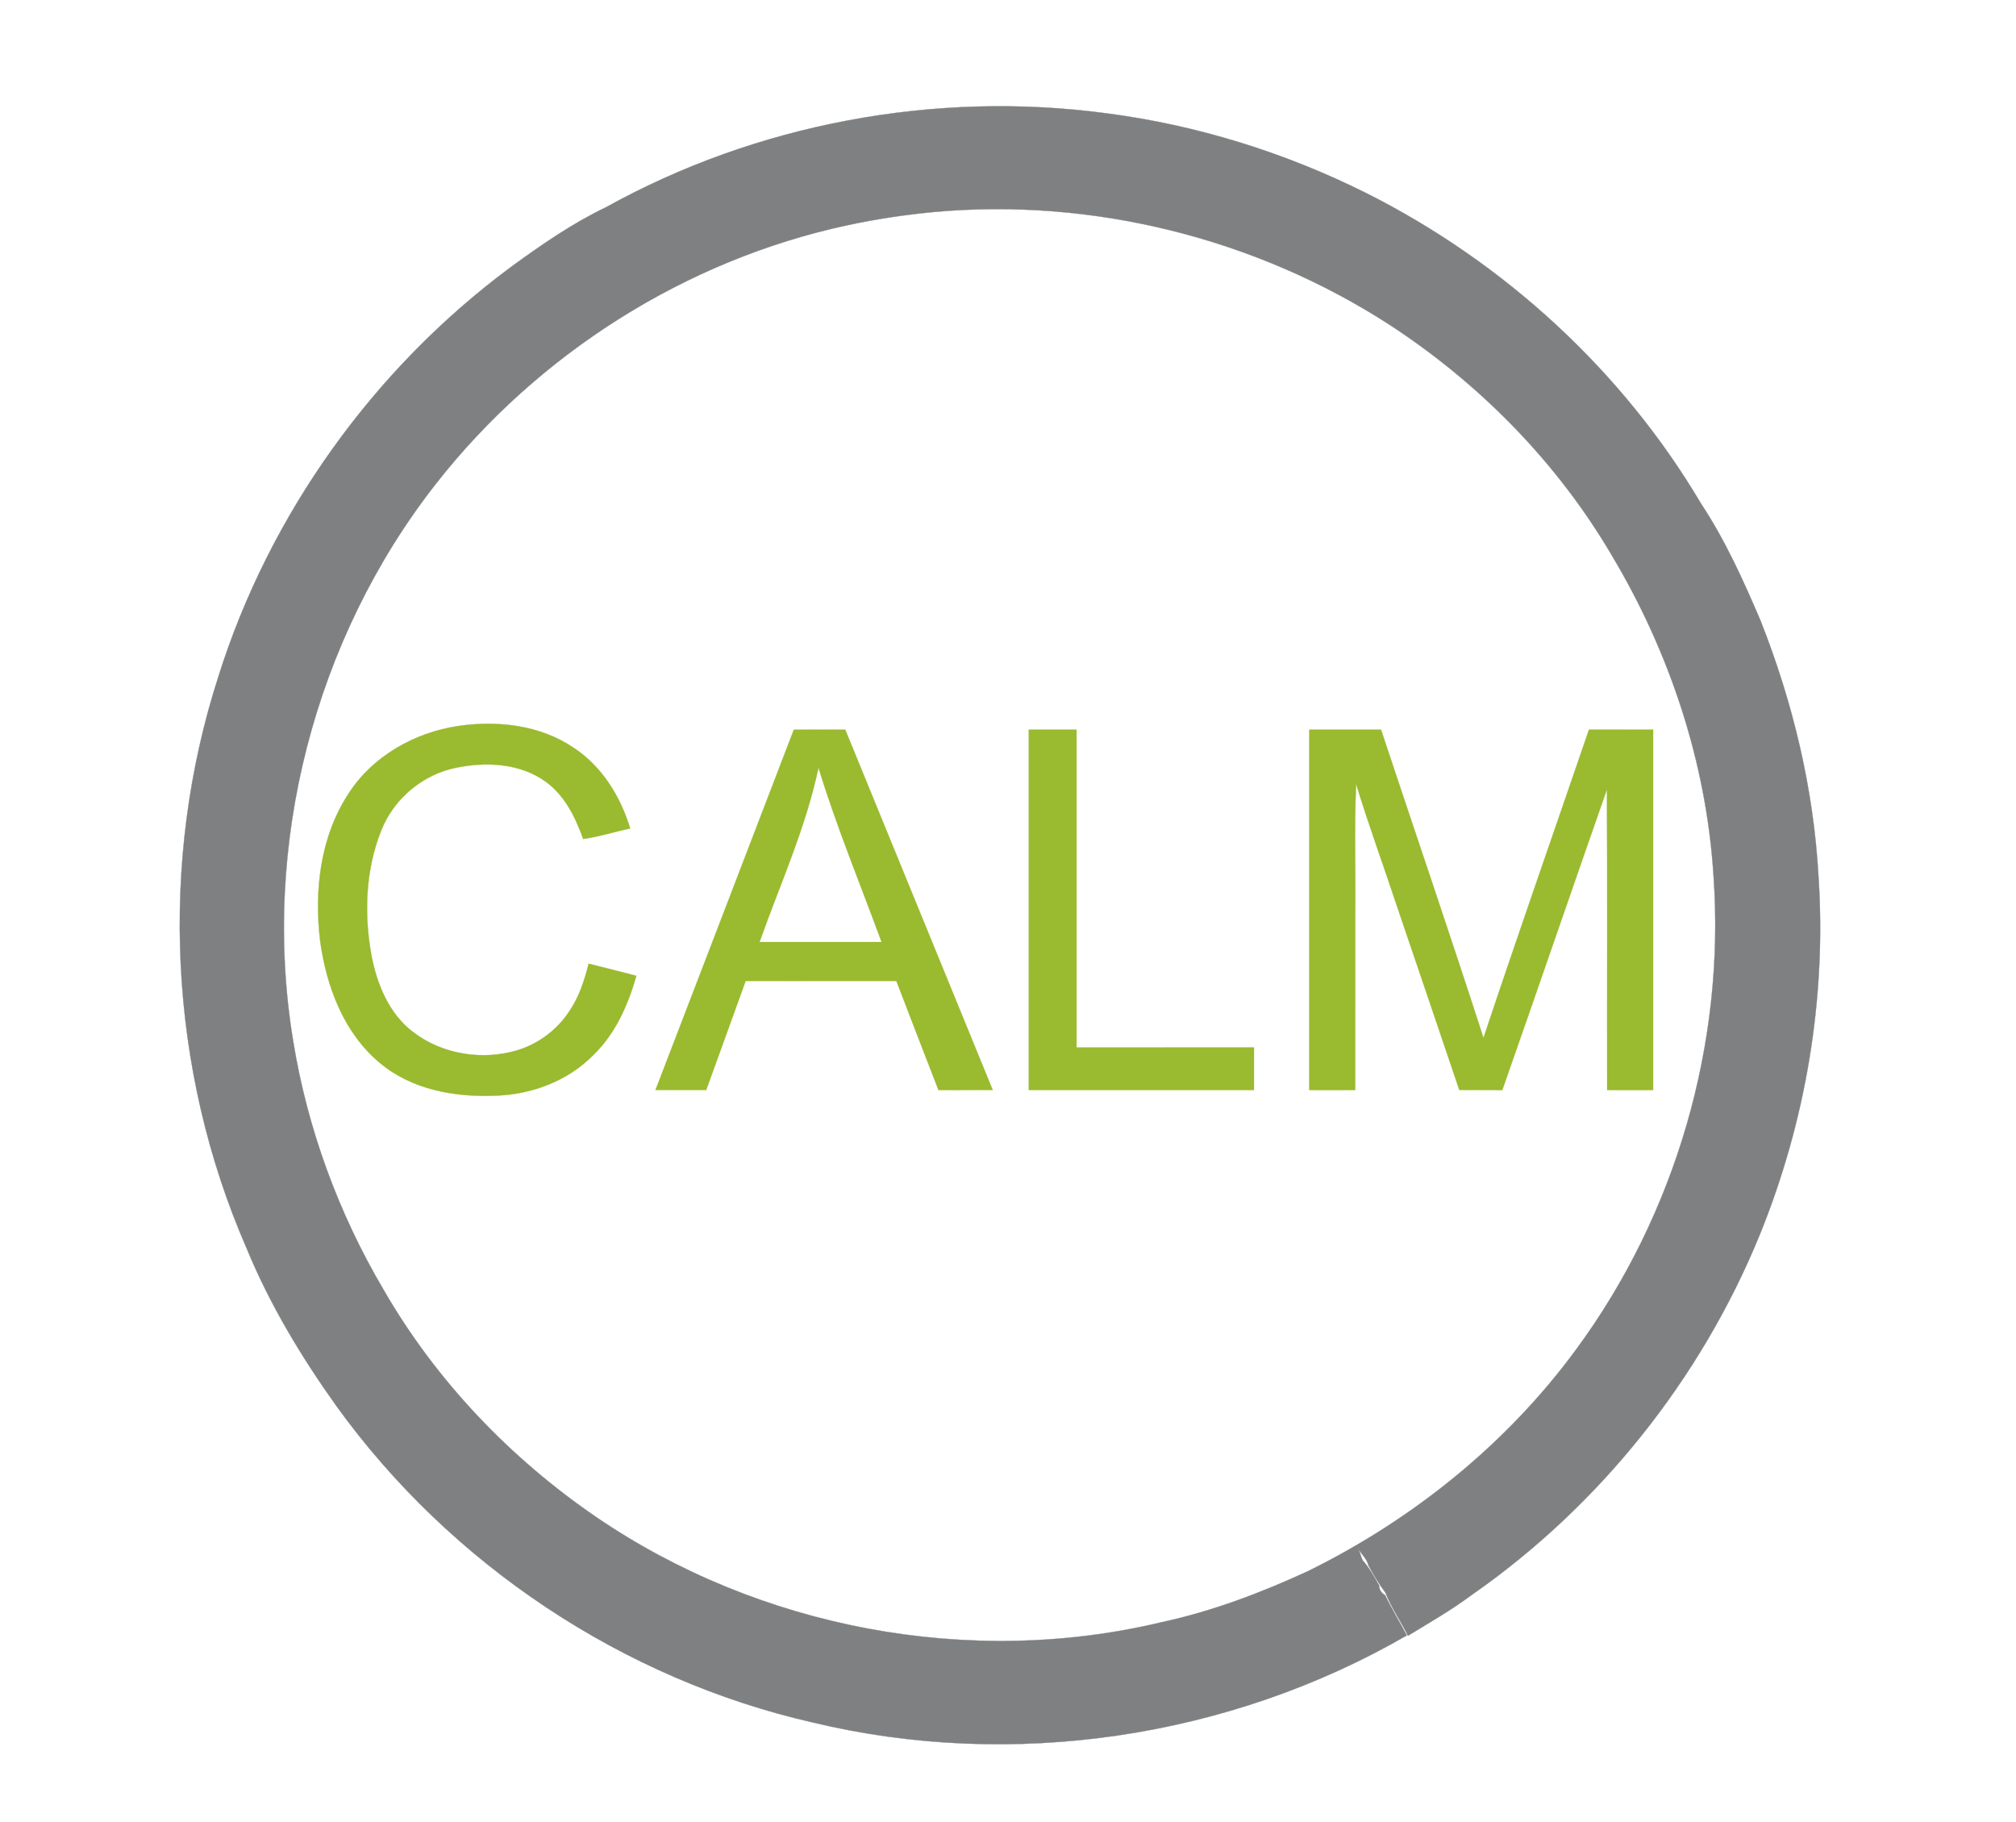 <?xml version="1.0" encoding="UTF-8" ?>
<!DOCTYPE svg PUBLIC "-//W3C//DTD SVG 1.1//EN" "http://www.w3.org/Graphics/SVG/1.1/DTD/svg11.dtd">
<svg width="769pt" height="695pt" viewBox="0 0 769 695" version="1.1" xmlns="http://www.w3.org/2000/svg">
<path fill="#7f8081" stroke="#7f8081" stroke-width="0.094" opacity="1.00" d=" M 231.07 79.08 C 288.63 47.15 356.57 34.51 421.79 43.18 C 456.37 47.64 490.15 58.13 521.33 73.73 C 573.81 100.14 618.90 141.43 648.86 192.07 C 658.06 205.99 664.97 221.27 671.51 236.59 C 683.82 267.65 691.75 300.56 693.64 333.97 C 696.77 380.62 688.79 427.87 671.16 471.15 C 648.65 526.11 610.07 574.37 561.32 608.32 C 553.60 614.06 545.25 618.85 537.05 623.84 C 534.36 618.27 530.70 613.20 528.47 607.41 C 526.01 604.17 523.96 600.63 522.01 597.07 C 521.42 594.41 519.11 592.62 517.89 590.26 C 518.76 591.76 519.03 593.57 519.81 595.11 C 522.39 598.00 524.22 601.42 526.12 604.78 C 526.01 606.43 527.15 607.60 528.42 608.49 C 530.89 613.70 533.97 618.59 536.63 623.71 C 468.89 662.88 386.07 675.22 309.95 656.89 C 237.57 640.38 171.97 596.60 128.50 536.47 C 115.00 517.59 102.92 497.57 94.07 476.07 C 64.30 407.88 60.44 328.88 83.29 258.07 C 102.81 195.96 142.62 140.56 194.89 101.83 C 206.40 93.44 218.19 85.25 231.07 79.08 M 356.58 80.82 C 345.27 81.87 334.01 83.56 322.91 85.97 C 261.40 99.23 205.17 134.95 166.37 184.39 C 119.89 243.64 99.54 322.60 111.81 396.91 C 117.21 430.30 129.06 462.59 146.22 491.72 C 166.17 526.41 194.49 556.05 227.46 578.60 C 289.67 621.01 369.86 636.22 443.15 618.66 C 462.51 614.48 481.12 607.42 499.07 599.13 C 539.12 579.39 574.90 550.57 601.35 514.47 C 639.26 462.95 658.17 397.76 653.62 333.95 C 650.89 290.93 636.97 248.92 614.92 211.97 C 594.11 176.45 564.49 146.32 530.06 123.87 C 479.10 90.92 417.05 75.38 356.58 80.82 Z" />
<path fill="#9aba2f" stroke="#9aba2f" stroke-width="0.094" opacity="1.00" d=" M 174.83 276.87 C 189.79 274.69 206.04 276.51 218.79 285.17 C 229.60 292.24 236.70 303.77 240.38 315.97 C 234.38 317.19 228.51 319.14 222.45 319.95 C 219.48 311.65 215.37 303.24 207.99 297.99 C 198.28 291.05 185.44 290.46 174.08 292.77 C 161.36 295.28 150.28 304.53 145.48 316.57 C 139.39 331.70 138.79 348.62 141.72 364.53 C 143.84 375.45 148.40 386.61 157.49 393.53 C 168.56 402.08 183.79 404.53 197.13 400.61 C 205.37 398.15 212.68 392.69 217.32 385.44 C 220.96 380.04 222.95 373.78 224.54 367.53 C 230.60 369.07 236.68 370.56 242.74 372.15 C 239.58 383.23 234.76 394.23 226.34 402.34 C 216.64 412.24 202.82 417.43 189.09 417.85 C 173.55 418.54 156.88 415.57 144.72 405.22 C 131.07 393.78 124.46 376.06 122.12 358.83 C 119.80 339.74 122.15 319.22 132.85 302.82 C 142.03 288.40 158.12 279.36 174.83 276.87 Z" />
<path fill="#9aba2f" stroke="#9aba2f" stroke-width="0.094" opacity="1.00" d=" M 302.80 278.30 C 309.34 278.26 315.88 278.28 322.42 278.29 C 341.17 324.10 359.92 369.90 378.67 415.71 C 371.77 415.74 364.88 415.69 357.98 415.74 C 352.57 401.88 347.28 387.97 341.91 374.09 C 322.75 374.11 303.58 374.06 284.42 374.11 C 279.44 387.99 274.37 401.84 269.37 415.71 C 262.92 415.73 256.48 415.72 250.04 415.71 C 267.62 369.91 285.24 324.12 302.80 278.30 M 289.71 359.28 C 305.23 359.28 320.75 359.28 336.28 359.28 C 328.16 337.15 319.13 315.33 312.21 292.78 C 307.34 315.76 297.54 337.23 289.71 359.28 Z" />
<path fill="#9aba2f" stroke="#9aba2f" stroke-width="0.094" opacity="1.00" d=" M 392.45 278.28 C 398.51 278.28 404.57 278.28 410.64 278.28 C 410.63 318.69 410.64 359.09 410.64 399.49 C 433.20 399.51 455.76 399.49 478.32 399.50 C 478.32 404.91 478.33 410.32 478.32 415.72 C 449.69 415.71 421.07 415.72 392.45 415.72 C 392.45 369.91 392.45 324.09 392.45 278.28 Z" />
<path fill="#9aba2f" stroke="#9aba2f" stroke-width="0.094" opacity="1.00" d=" M 499.42 278.28 C 508.54 278.27 517.66 278.29 526.79 278.28 C 539.80 317.47 553.18 356.55 565.87 395.85 C 578.97 356.55 592.69 317.47 606.11 278.28 C 614.27 278.28 622.42 278.27 630.58 278.29 C 630.57 324.10 630.57 369.91 630.58 415.72 C 624.73 415.72 618.89 415.71 613.05 415.73 C 612.99 377.49 613.15 339.25 612.97 301.01 C 599.57 339.23 586.46 377.55 573.03 415.76 C 567.57 415.66 562.11 415.77 556.65 415.68 C 548.91 392.67 541.04 369.70 533.25 346.71 C 527.98 330.78 522.19 315.02 517.28 298.98 C 516.54 315.64 517.15 332.35 516.95 349.03 C 516.94 371.26 516.96 393.50 516.94 415.73 C 511.10 415.71 505.26 415.72 499.42 415.72 C 499.42 369.91 499.42 324.09 499.42 278.28 Z" />
</svg>
